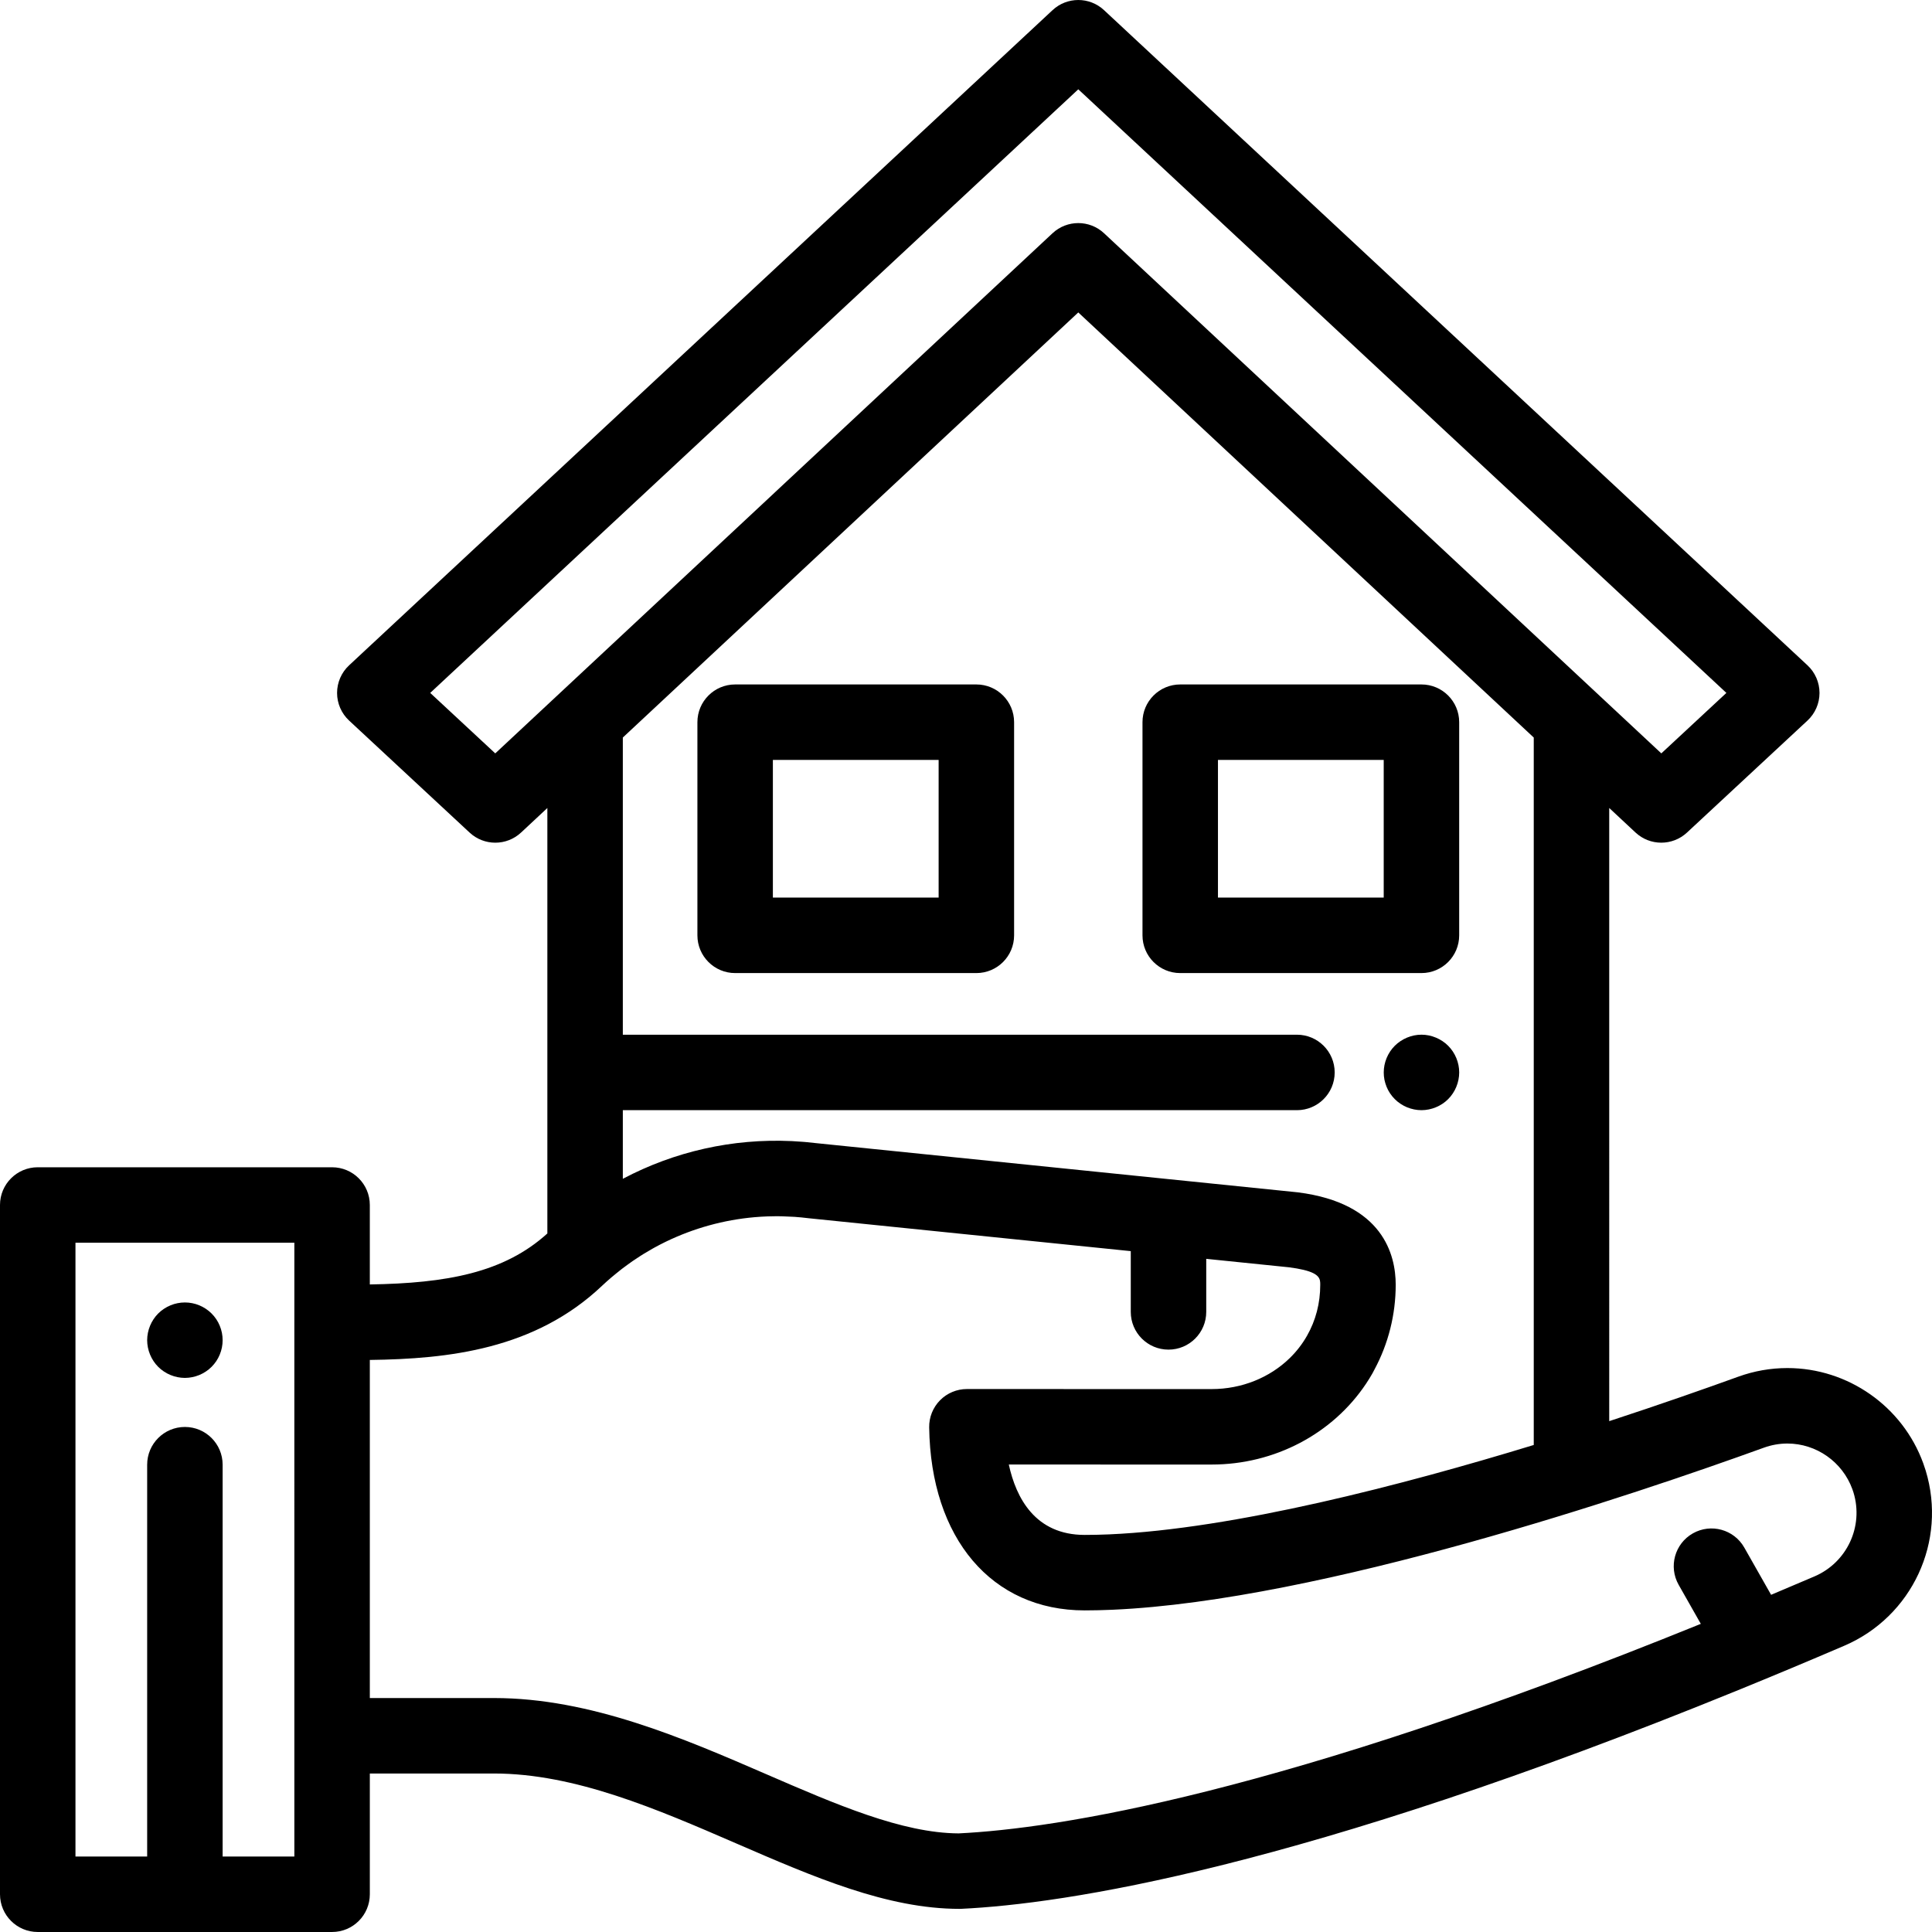 <?xml version="1.0" encoding="iso-8859-1"?>
<!-- Generator: Adobe Illustrator 19.0.0, SVG Export Plug-In . SVG Version: 6.00 Build 0)  -->
<svg version="1.1" id="Capa_1" xmlns="http://www.w3.org/2000/svg" xmlns:xlink="http://www.w3.org/1999/xlink" x="0px" y="0px"
	 viewBox="0 0 512 512" style="enable-background:new 0 0 512 512;" xml:space="preserve">
<g>
	<g>
		<path d="M258.746,181.387H194.82c-5.523,0-10,4.477-10,10v56.487c0,5.523,4.477,10,10,10h63.927c5.522,0,10-4.477,10-10v-56.487
			C268.746,185.864,264.268,181.387,258.746,181.387z M248.747,237.874H204.82v-36.487h43.927V237.874z"/>
	</g>
</g>
<g>
	<g>
		<path d="M376.699,181.387h-63.928c-5.522,0-10,4.477-10,10v56.487c0,5.523,4.478,10,10,10h63.928c5.522,0,10-4.477,10-10v-56.487
			C386.699,185.864,382.221,181.387,376.699,181.387z M366.699,237.874h-43.928v-36.487h43.928V237.874z"/>
	</g>
</g>
<g>
	<g>
		<path d="M383.774,277.139c-0.458-0.46-0.968-0.88-1.518-1.24c-0.54-0.36-1.12-0.67-1.73-0.92c-0.601-0.25-1.23-0.45-1.87-0.58
			c-1.29-0.26-2.62-0.26-3.9,0c-0.64,0.13-1.27,0.33-1.88,0.58c-0.6,0.25-1.18,0.56-1.72,0.92c-0.551,0.36-1.061,0.78-1.521,1.24
			c-1.859,1.86-2.93,4.44-2.93,7.07c0,0.65,0.059,1.31,0.189,1.95c0.131,0.64,0.33,1.27,0.57,1.87c0.25,0.61,0.561,1.19,0.92,1.73
			c0.37,0.55,0.79,1.06,1.25,1.52c0.46,0.46,0.97,0.88,1.521,1.24c0.54,0.36,1.12,0.67,1.72,0.92c0.61,0.25,1.24,0.44,1.88,0.57
			s1.3,0.2,1.95,0.2c0.649,0,1.309-0.07,1.95-0.2c0.64-0.13,1.27-0.32,1.87-0.57c0.609-0.25,1.189-0.56,1.73-0.92
			c0.55-0.36,1.059-0.78,1.52-1.24c0.46-0.46,0.88-0.97,1.239-1.52c0.36-0.54,0.67-1.12,0.92-1.73c0.25-0.6,0.44-1.23,0.57-1.87
			c0.13-0.64,0.2-1.3,0.2-1.95C386.704,281.579,385.634,279,383.774,277.139z"/>
	</g>
</g>
<g>
	<g>
		<path d="M510.328,389.717c-0.205-0.668-0.423-1.321-0.653-1.946c-5.488-15.086-19.958-25.222-36.007-25.222
			c-4.434,0-8.817,0.773-13.034,2.297c-8.642,3.129-20.476,7.288-34.173,11.773V214.125l6.97,6.505
			c3.837,3.581,9.787,3.587,13.632,0.014l31.934-29.683c2.035-1.891,3.191-4.542,3.192-7.32c0.001-2.777-1.152-5.43-3.185-7.323
			L292.574,2.684c-3.839-3.575-9.79-3.577-13.631,0L92.513,176.319c-2.032,1.893-3.186,4.545-3.185,7.323
			c0.001,2.777,1.158,5.429,3.192,7.32l31.935,29.684c1.919,1.784,4.363,2.675,6.808,2.675c2.451,0,4.903-0.897,6.823-2.689
			l6.97-6.506v112.752c-11.534,10.456-26.728,13.185-47.05,13.512v-21.052c0-5.523-4.477-10-10-10H10c-5.523,0-10,4.477-10,10
			v182.66c0,5.523,4.477,10,10,10h78.008c5.523,0,10-4.477,10-10v-32h32.922c21.428,0,43.166,9.422,64.189,18.534
			c20.57,8.915,39.999,17.336,59.171,17.336c0.158,0,0.317-0.004,0.475-0.011c26.977-1.283,89.596-10.518,205.878-57.958
			c9.241-3.767,18.698-7.723,28.108-11.76c0.001,0,0.001,0,0.002,0C506.748,428.414,516.027,408.467,510.328,389.717z
			 M78.008,350.37c0,0.02-0.003,0.039-0.003,0.059l0.003,109.569v32H59V388.159c0-5.523-4.477-10-10-10c-5.523,0-10,4.477-10,10
			v103.839H20v-162.66h58.008V350.37z M131.249,199.654l-17.24-16.025L285.758,23.667l171.75,159.962l-17.24,16.025L292.582,61.808
			c-3.842-3.586-9.805-3.586-13.647,0L131.249,199.654z M343.973,315.987c-0.08-0.01-0.16-0.019-0.24-0.027l-127.188-12.989
			c-0.006-0.001-0.013-0.001-0.019-0.002c-1.006-0.125-2.012-0.225-3.018-0.315c-0.244-0.022-0.489-0.041-0.733-0.06
			c-0.906-0.073-1.811-0.133-2.715-0.178c-0.1-0.005-0.199-0.012-0.299-0.016c-15.663-0.723-31.052,2.767-44.705,9.995v-18.187
			h178.649c5.522,0,10-4.477,10-10c0-5.523-4.478-10-10-10H165.056v-78.752L285.758,82.798l120.702,112.66v187.476
			c-34.772,10.624-79.458,22.243-112.428,23.685c-0.124,0.005-0.248,0.01-0.371,0.015c-0.875,0.036-1.74,0.064-2.599,0.085
			c-0.226,0.006-0.454,0.012-0.68,0.017c-0.99,0.021-1.97,0.033-2.935,0.033c-13.094,0-18.181-9.793-20.103-18.658
			c11.971,0.003,21.725,0.004,29.489,0.006c9.881,0.001,16.538,0.002,20.44,0.002c0.279,0,0.543,0,0.794,0c0.251,0,0.488,0,0.711,0
			c1.115,0,1.888,0,2.339,0h0.001c16.656,0,32.042-8.138,40.907-21.433c0.591-0.887,1.154-1.796,1.685-2.728
			c0.194-0.34,0.363-0.694,0.548-1.039c3.665-6.817,5.619-14.542,5.619-22.441C369.877,332.556,366.512,318.839,343.973,315.987z
			 M480.863,417.76c-3.834,1.645-7.673,3.271-11.504,4.881l-7.103-12.518c-2.727-4.804-8.83-6.488-13.633-3.762
			c-4.803,2.726-6.487,8.829-3.762,13.632l5.87,10.344c-111.63,45.329-171.019,54.273-196.671,55.531
			c-14.975-0.077-32.471-7.66-50.989-15.686c-21.827-9.461-46.567-20.184-72.143-20.184H98.007V360.4
			c20.809-0.267,43.732-2.767,61.547-19.66c0.807-0.764,1.637-1.497,2.475-2.216c0.425-0.364,0.86-0.714,1.292-1.066
			c0.495-0.404,0.991-0.808,1.495-1.197c0.524-0.403,1.058-0.792,1.593-1.178c0.414-0.3,0.828-0.6,1.247-0.89
			c0.649-0.447,1.307-0.879,1.97-1.302c0.307-0.196,0.613-0.393,0.922-0.584c0.781-0.48,1.571-0.945,2.369-1.392
			c0.192-0.108,0.385-0.217,0.578-0.323c0.908-0.497,1.826-0.975,2.754-1.429c0.084-0.041,0.167-0.082,0.251-0.122
			c7.361-3.561,15.323-5.763,23.486-6.476c0.002,0,0.005,0,0.007,0c1.153-0.101,2.311-0.17,3.471-0.212
			c0.162-0.005,0.326-0.002,0.488-0.007c1.009-0.028,2.019-0.042,3.03-0.025c0.435,0.008,0.871,0.038,1.306,0.054
			c0.754,0.028,1.508,0.048,2.263,0.101c1.207,0.086,2.415,0.201,3.624,0.353c0.076,0.01,0.151,0.018,0.228,0.026l85.263,8.707
			v16.102c0,5.523,4.478,10,10,10s10-4.477,10-10v-14.059l21.913,2.238c1.556,0.2,2.821,0.426,3.848,0.674
			c4.452,1.071,4.452,2.536,4.452,3.961c0,4.893-1.189,9.455-3.535,13.563c-0.31,0.543-0.638,1.073-0.983,1.589
			c-0.691,1.033-1.453,2.012-2.276,2.934c-0.412,0.461-0.839,0.908-1.282,1.339c-5.306,5.18-12.732,8.214-20.684,8.214
			c-0.398,0-1.044,0-1.954,0c-0.228,0-0.472,0-0.733,0s-0.538,0-0.833,0c-4.714,0-13.767-0.001-28.092-0.003
			c-8.953-0.001-19.965-0.004-33.265-0.007c-0.001,0-0.001,0-0.002,0c-2.676,0-5.241,1.073-7.12,2.978
			c-1.88,1.906-2.917,4.486-2.879,7.163c0.415,29.475,16.589,48.52,41.209,48.52c1.075,0,2.168-0.016,3.268-0.038
			c0.278-0.006,0.557-0.013,0.836-0.021c0.961-0.025,1.931-0.057,2.91-0.098c0.148-0.006,0.294-0.011,0.443-0.017
			c55.273-2.451,138.307-30.55,172.532-42.942c2.026-0.732,4.122-1.104,6.229-1.104c7.671,0,14.588,4.846,17.228,12.101
			c0.115,0.313,0.216,0.619,0.305,0.907C493.922,404.517,489.479,414.062,480.863,417.76z"/>
	</g>
</g>
<g>
	<g>
		<path d="M58.808,353.209c-0.13-0.64-0.32-1.27-0.57-1.87c-0.25-0.61-0.56-1.19-0.92-1.73c-0.37-0.55-0.79-1.06-1.25-1.52
			c-0.46-0.46-0.97-0.88-1.52-1.24c-0.54-0.36-1.12-0.67-1.72-0.92c-0.61-0.25-1.24-0.45-1.87-0.57c-1.29-0.26-2.62-0.26-3.91,0
			c-0.64,0.12-1.27,0.32-1.87,0.57c-0.61,0.25-1.19,0.56-1.73,0.92c-0.55,0.36-1.06,0.78-1.52,1.24c-0.46,0.46-0.88,0.97-1.24,1.52
			c-0.36,0.54-0.67,1.12-0.92,1.73c-0.25,0.6-0.44,1.23-0.57,1.87c-0.13,0.64-0.2,1.3-0.2,1.95c0,0.65,0.07,1.31,0.2,1.95
			s0.32,1.27,0.57,1.87c0.25,0.61,0.56,1.19,0.92,1.73c0.36,0.55,0.78,1.06,1.24,1.52c0.46,0.46,0.97,0.88,1.52,1.24
			c0.54,0.36,1.12,0.67,1.73,0.92c0.6,0.25,1.23,0.44,1.87,0.57s1.3,0.2,1.95,0.2c0.65,0,1.31-0.07,1.96-0.2
			c0.63-0.13,1.26-0.32,1.87-0.57c0.6-0.25,1.18-0.56,1.72-0.92c0.55-0.36,1.06-0.78,1.52-1.24c0.46-0.46,0.88-0.97,1.25-1.52
			c0.36-0.54,0.67-1.12,0.92-1.73c0.25-0.6,0.44-1.23,0.57-1.87c0.13-0.64,0.19-1.3,0.19-1.95
			C58.998,354.509,58.938,353.849,58.808,353.209z"/>
	</g>
</g>
<g>
</g>
<g>
</g>
<g>
</g>
<g>
</g>
<g>
</g>
<g>
</g>
<g>
</g>
<g>
</g>
<g>
</g>
<g>
</g>
<g>
</g>
<g>
</g>
<g>
</g>
<g>
</g>
<g>
</g>
</svg>
